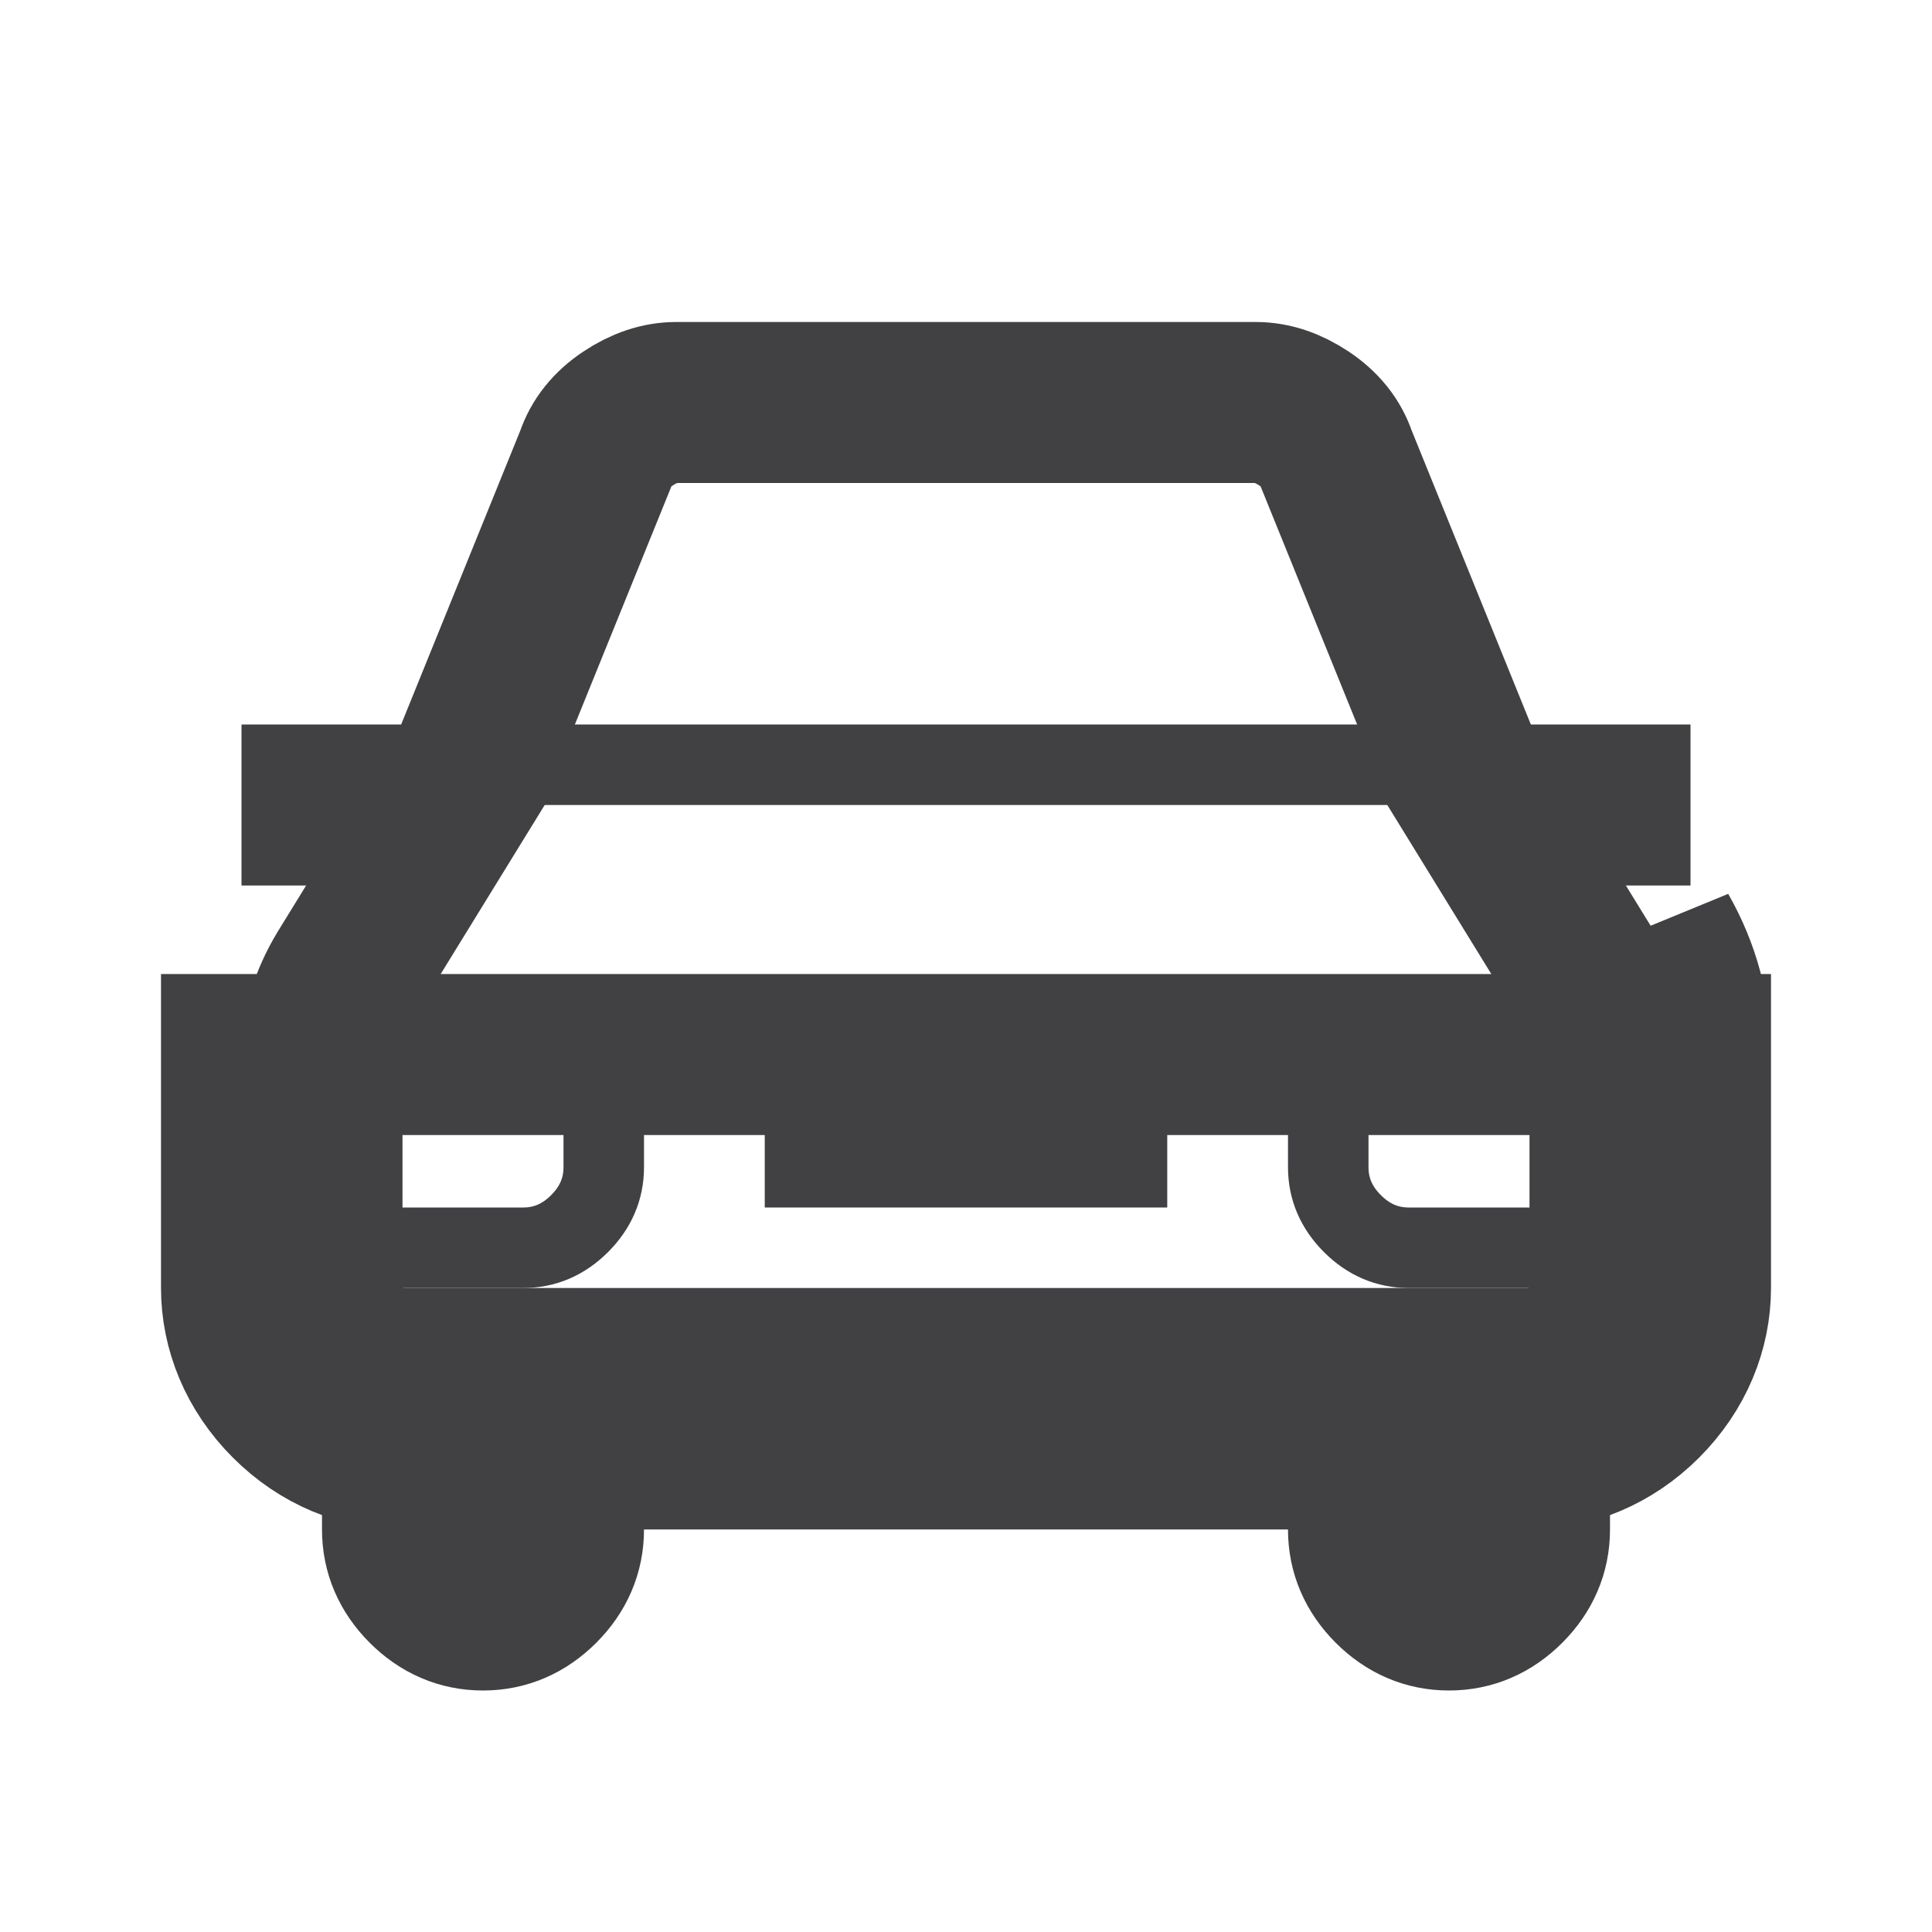<svg version="1.2" xmlns="http://www.w3.org/2000/svg" viewBox="0 0 24 24" width="24" height="24">
	<title>car-svg</title>
	<style>
		.s0 { fill: none;stroke: #414042;stroke-width: 2 } 
		.s1 { fill: none;stroke: #414042 } 
	</style>
	<path id="Layer" class="s0" d="m21 10h-2m-14 0h-2"/>
	<path id="Layer" class="s1" d="m9.5 14.5h5m-9-5h13"/>
	<path id="Layer" class="s0" d="m21 13.1v2.9c0 0.5-0.2 1-0.6 1.4-0.4 0.4-0.9 0.6-1.4 0.6h-14c-0.5 0-1-0.2-1.4-0.6-0.4-0.4-0.6-0.9-0.6-1.4v-2.9zm0 0q0-0.8-0.4-1.5zm-2.9-3.7v0.1l1.6 2.6q0.3 0.5 0.3 1v2.9q0 0.4-0.3 0.7-0.3 0.3-0.7 0.3h-14q-0.4 0-0.7-0.3-0.3-0.3-0.3-0.7v-2.9q0-0.5 0.3-1l1.6-2.6v-0.1l1.5-3.7q0.1-0.3 0.4-0.5 0.3-0.2 0.6-0.2h7.2q0.3 0 0.6 0.2 0.3 0.2 0.4 0.5z"/>
	<path id="Layer" class="s0" d="m7 18v1q0 0.4-0.3 0.7-0.3 0.3-0.7 0.3-0.4 0-0.7-0.3-0.3-0.3-0.3-0.7v-1m14 0v1q0 0.4-0.3 0.7-0.3 0.3-0.7 0.3-0.4 0-0.7-0.3-0.3-0.3-0.3-0.7v-1"/>
	<path id="Layer" class="s1" d="m3.5 13.5h3.5q0.2 0 0.4 0.1 0.1 0.2 0.1 0.4v0.5q0 0.4-0.3 0.7-0.3 0.3-0.7 0.3h-3zm13.5 0h3.5v2h-3q-0.4 0-0.7-0.3-0.3-0.3-0.3-0.7v-0.5q0-0.2 0.1-0.4 0.2-0.1 0.4-0.1z"/>
</svg>